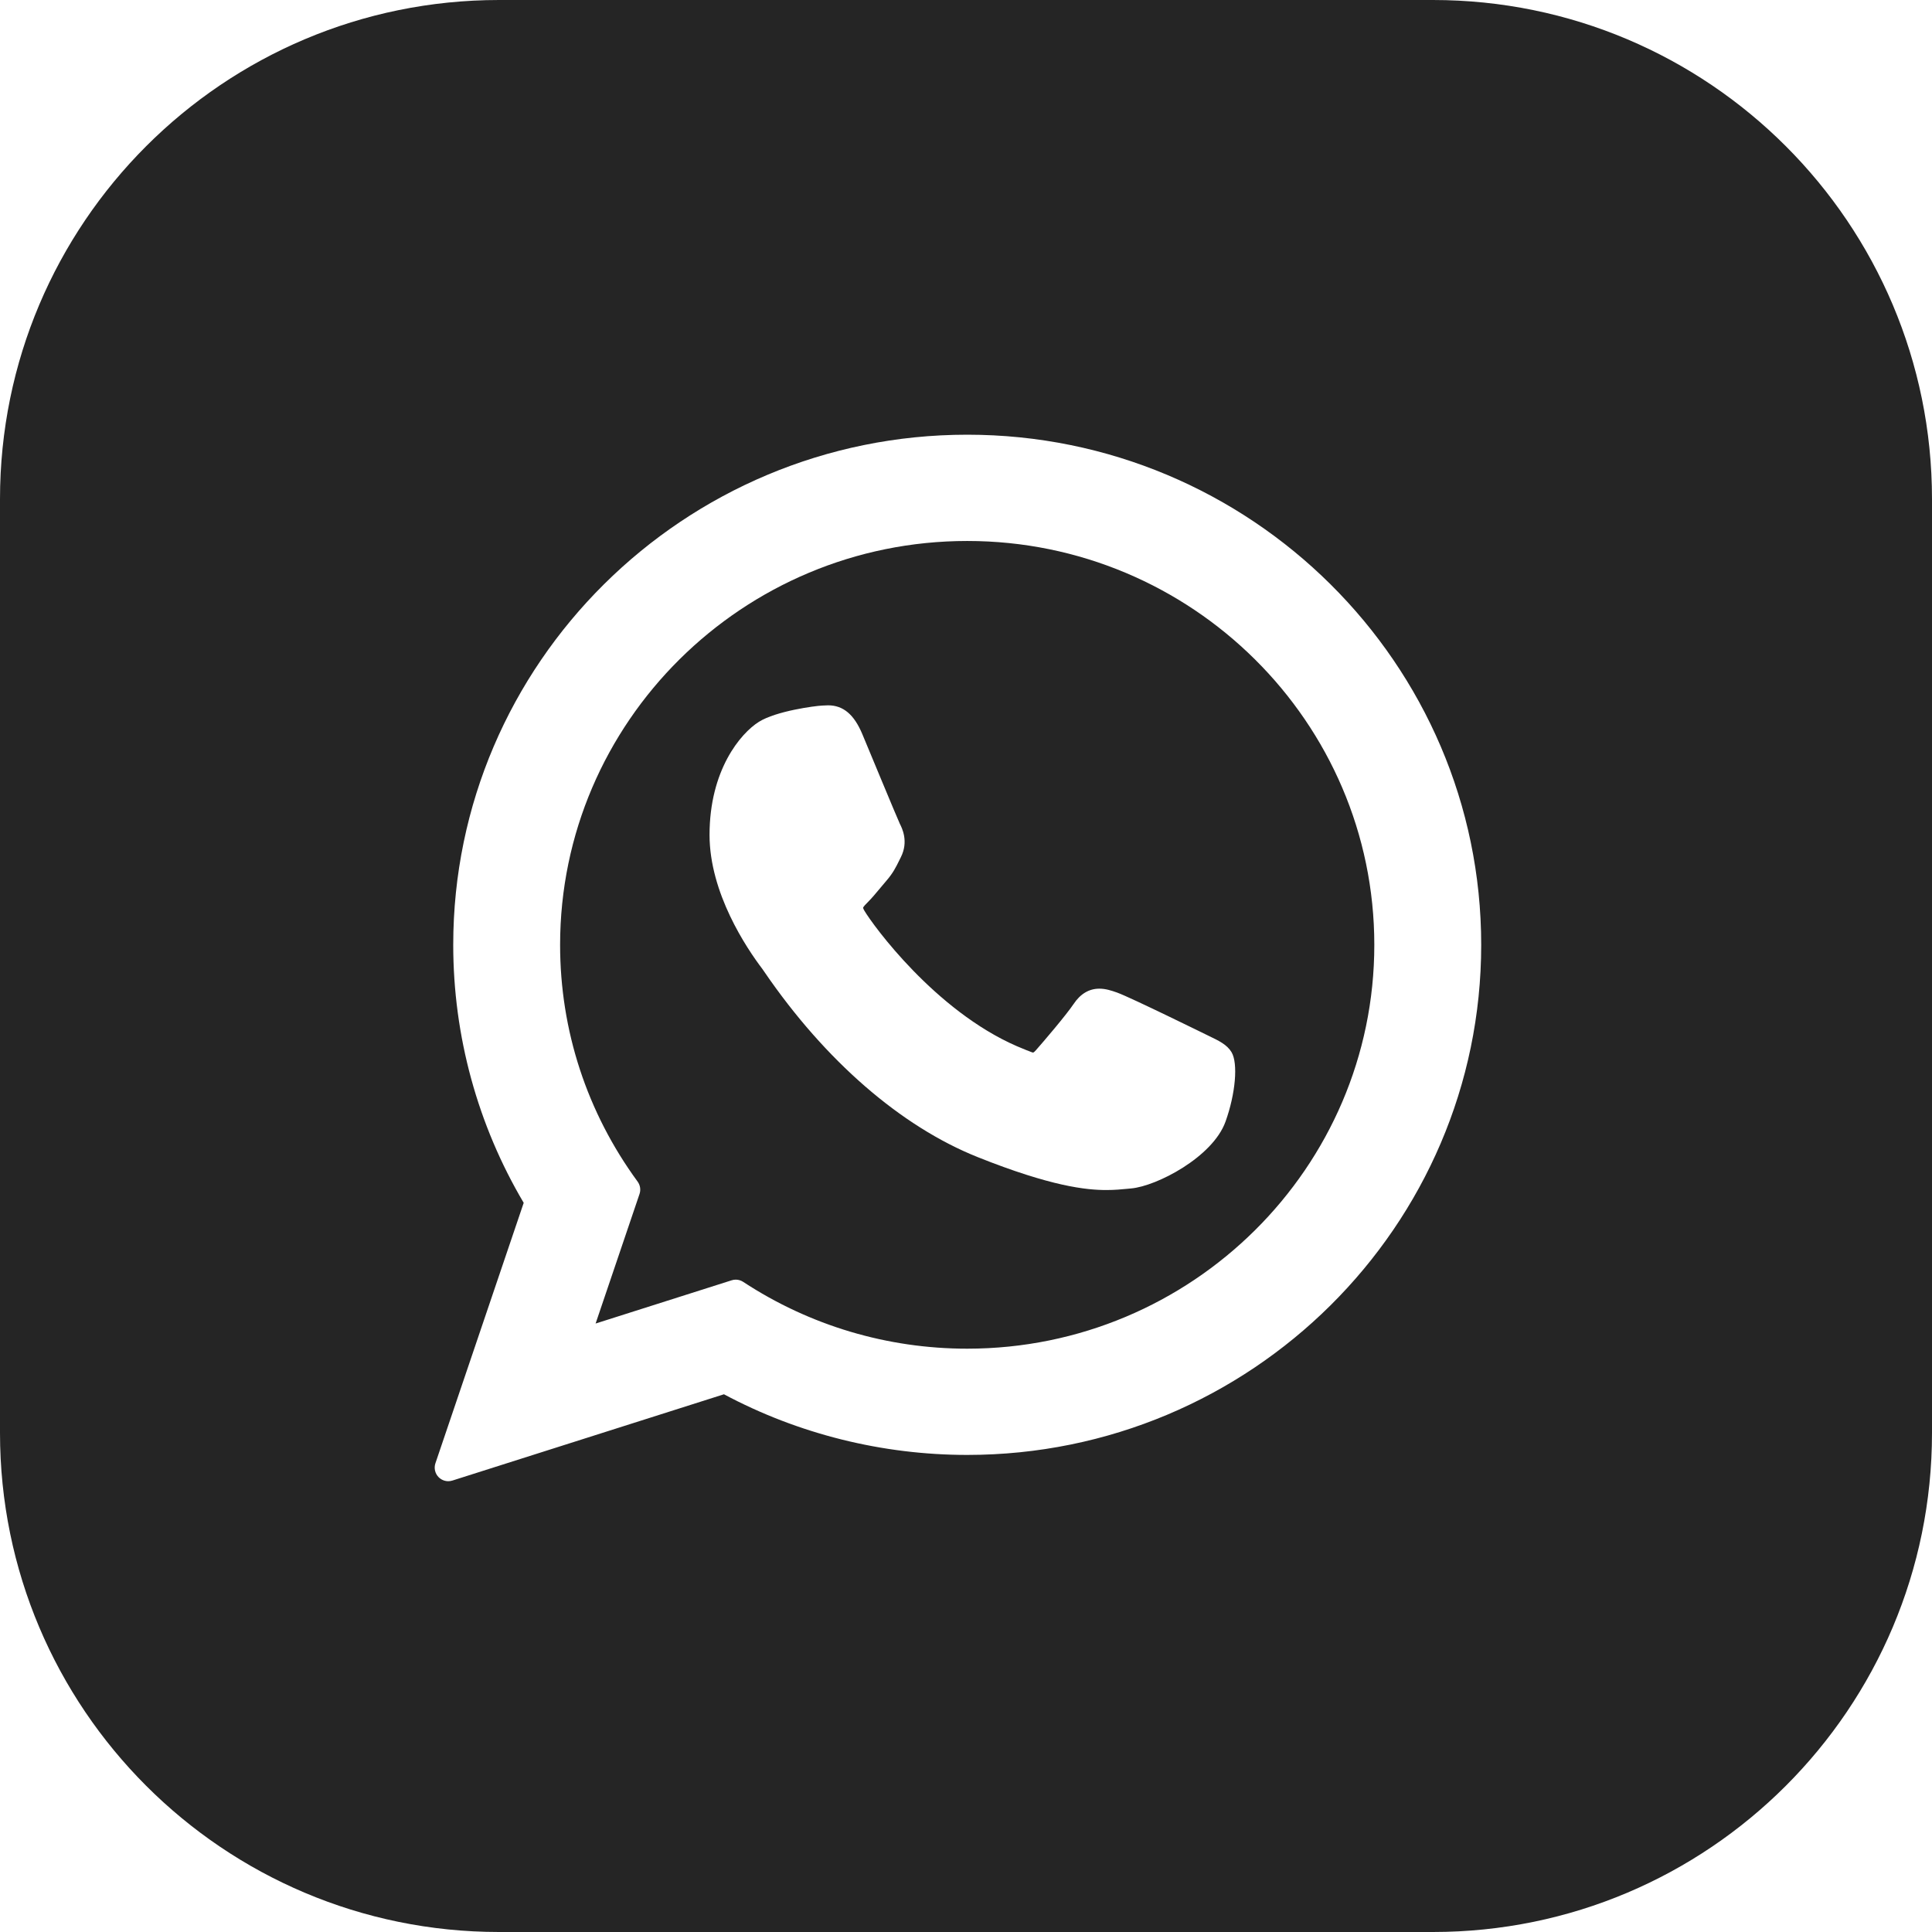 <svg width="120" height="120" viewBox="0 0 120 120" fill="none" xmlns="http://www.w3.org/2000/svg">
<path d="M89 0C106.121 0 120 13.879 120 31V89C120 106.121 106.121 120 89 120H31C13.879 120 0 106.121 0 89V31C0 13.879 13.879 0 31 0H89ZM60.077 27C42.473 27 28.151 41.215 28.151 58.687C28.151 64.337 29.663 69.869 32.528 74.71L27.045 90.885C26.943 91.186 27.018 91.52 27.241 91.747C27.402 91.911 27.621 92 27.844 92C27.929 92 28.016 91.987 28.1 91.96L44.966 86.601C49.581 89.067 54.798 90.368 60.077 90.368C77.679 90.368 92 76.156 92 58.687C92 41.215 77.68 27 60.077 27ZM60.077 33.601C74.019 33.601 85.361 44.855 85.361 58.687C85.361 72.517 74.019 83.768 60.077 83.769C55.11 83.769 50.298 82.334 46.162 79.62C46.023 79.529 45.862 79.481 45.699 79.481C45.613 79.481 45.527 79.495 45.443 79.522L36.994 82.207L39.722 74.16C39.81 73.9 39.766 73.613 39.603 73.391C36.454 69.087 34.789 64.003 34.789 58.687C34.789 44.854 46.133 33.601 60.077 33.601ZM51.07 43.824C50.625 43.843 48.201 44.162 47.13 44.838C45.993 45.554 44.071 47.838 44.071 51.855C44.071 55.469 46.365 58.883 47.35 60.181C47.374 60.213 47.419 60.28 47.484 60.375C51.256 65.883 55.959 69.966 60.726 71.87C65.314 73.703 67.487 73.915 68.723 73.915C69.242 73.915 69.658 73.874 70.024 73.838L70.257 73.816C71.842 73.676 75.326 71.87 76.118 69.668C76.742 67.933 76.907 66.038 76.492 65.351C76.208 64.883 75.717 64.648 75.097 64.35C74.97 64.289 70.233 61.956 69.39 61.652C69.046 61.529 68.677 61.408 68.285 61.408C67.645 61.408 67.108 61.727 66.689 62.353C66.216 63.057 64.784 64.732 64.341 65.232C64.283 65.299 64.204 65.378 64.156 65.378C64.113 65.378 63.38 65.076 63.158 64.98C58.075 62.771 54.217 57.461 53.688 56.565C53.616 56.443 53.609 56.384 53.608 56.379C53.627 56.311 53.797 56.139 53.886 56.051C54.144 55.795 54.424 55.458 54.694 55.133C54.822 54.979 54.951 54.824 55.077 54.679C55.469 54.222 55.644 53.868 55.847 53.457L55.953 53.243C56.448 52.261 56.025 51.431 55.889 51.163C55.776 50.938 53.775 46.11 53.562 45.602C53.051 44.379 52.375 43.809 51.435 43.809C51.349 43.809 51.435 43.809 51.07 43.824Z" fill="#252525"/>
</svg>
